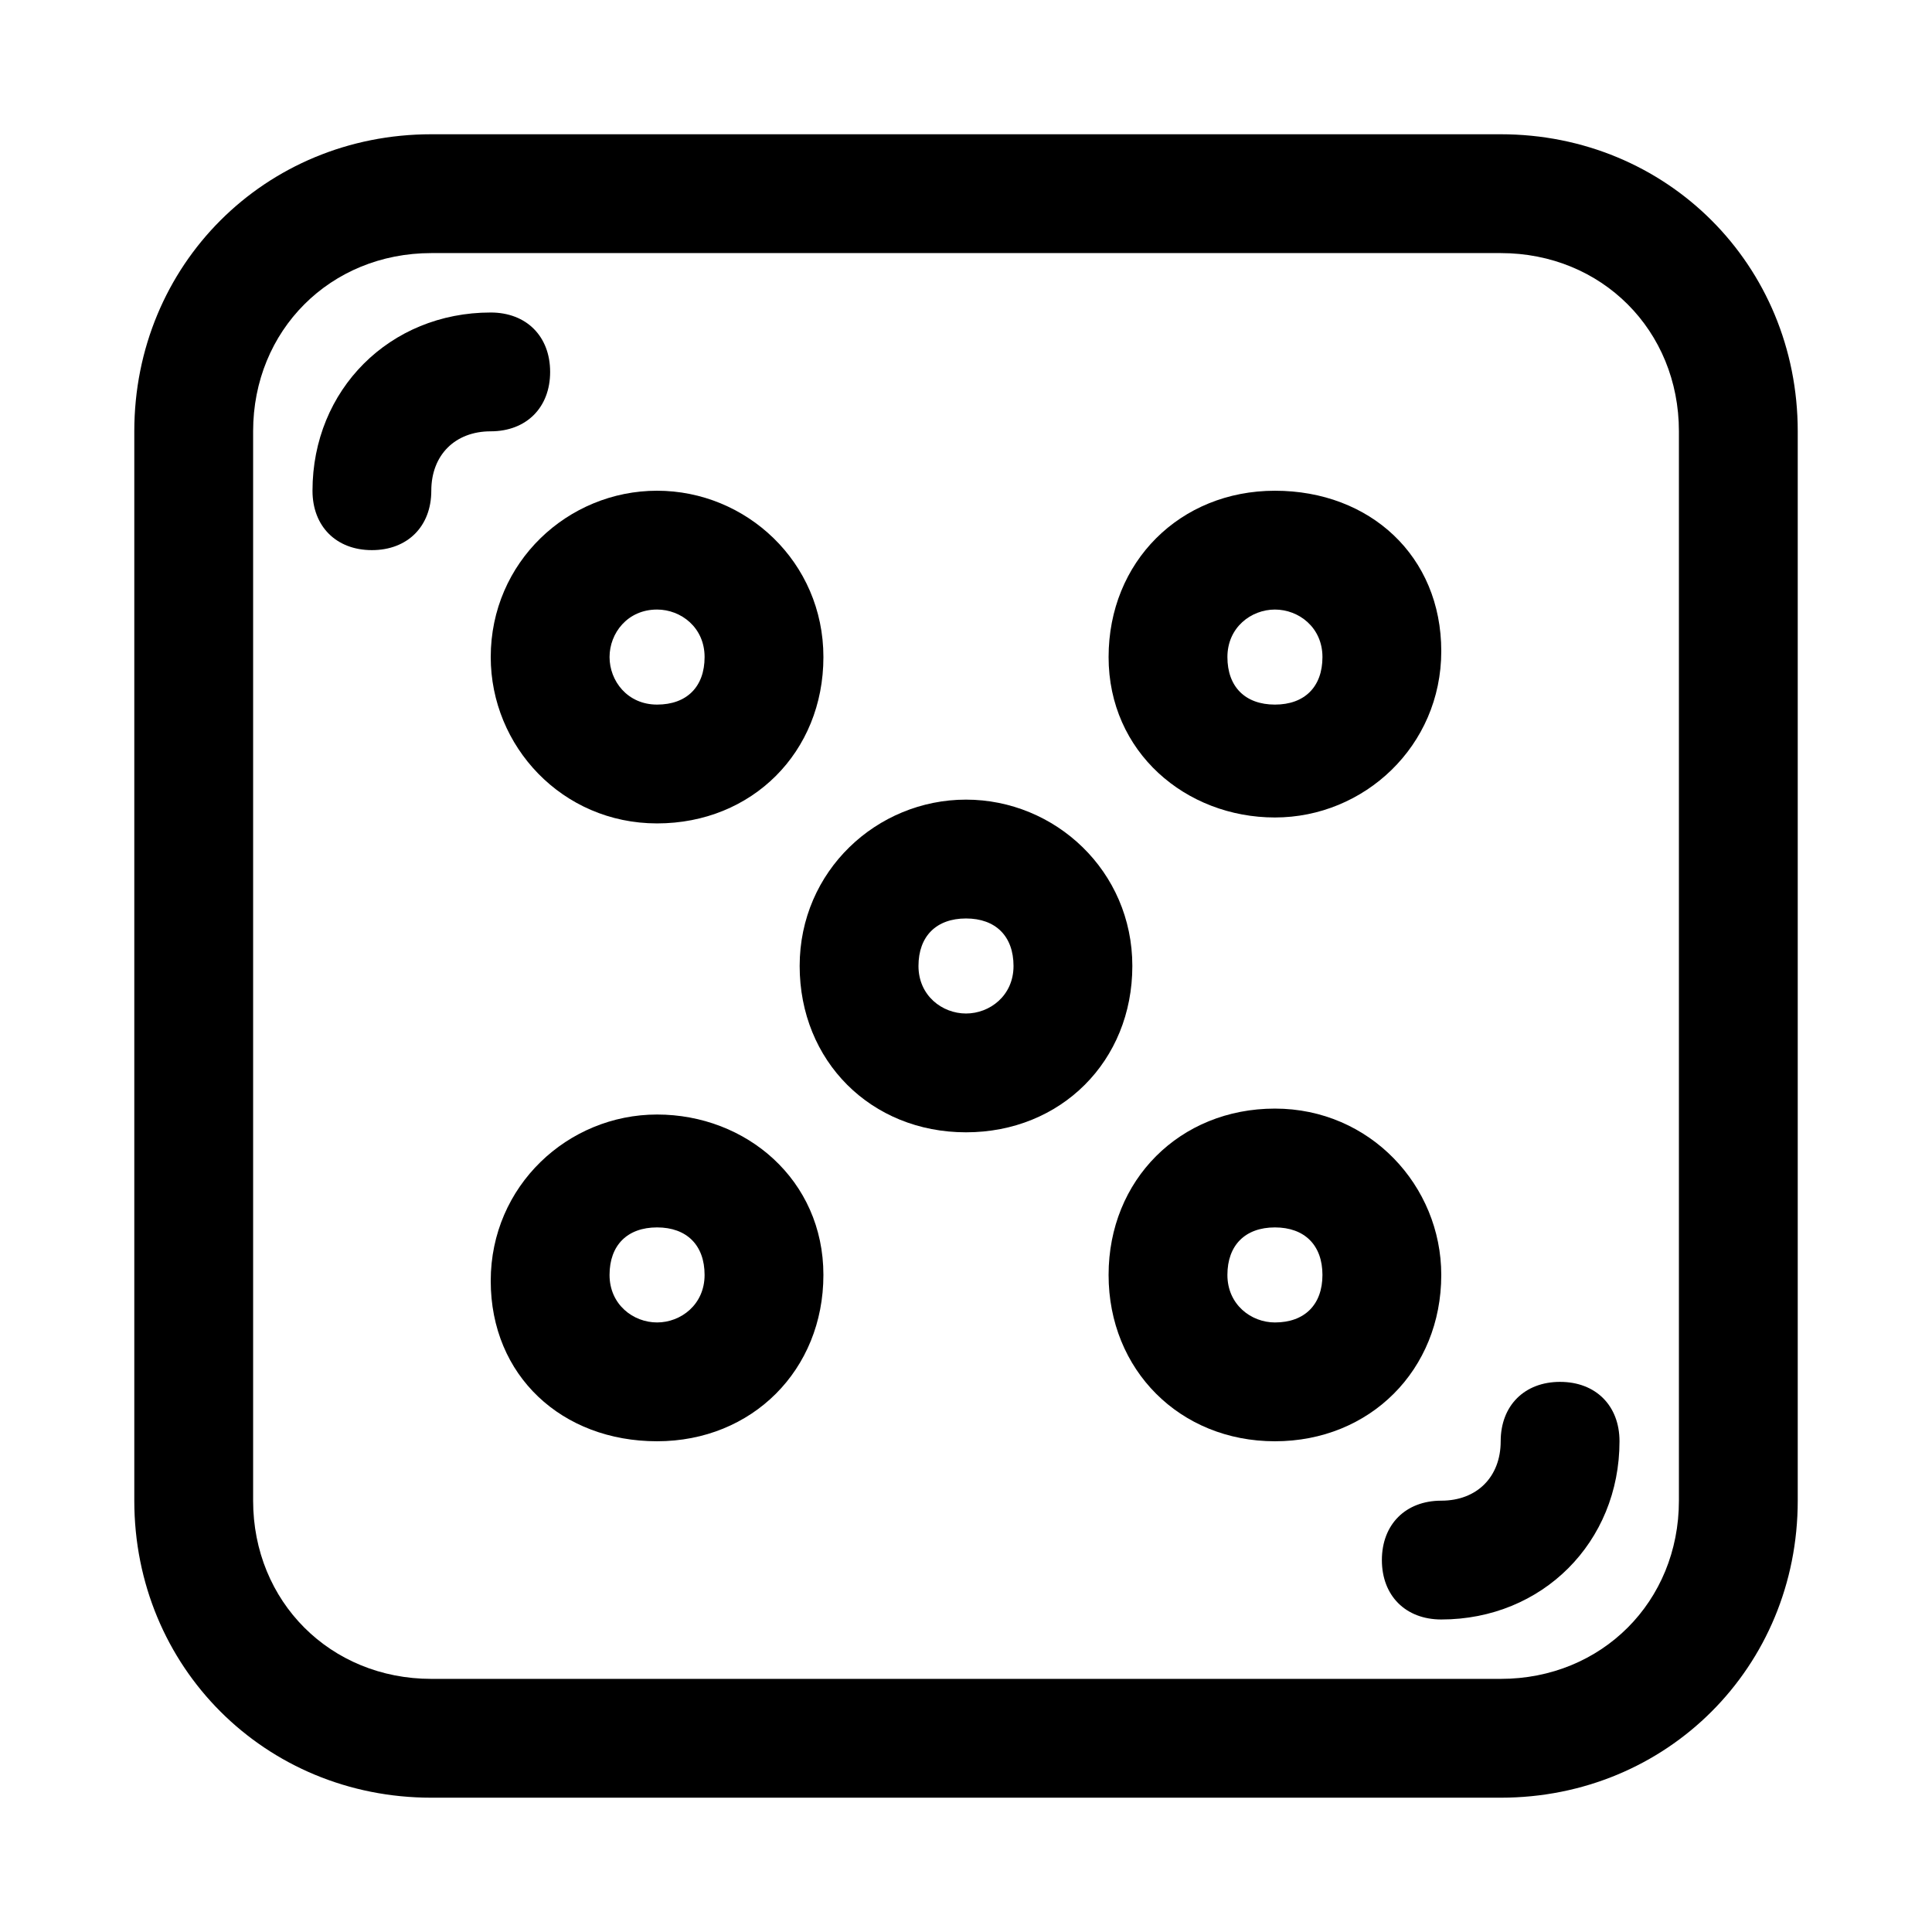 <?xml version="1.0" encoding="UTF-8"?>
<!-- Uploaded to: SVG Repo, www.svgrepo.com, Generator: SVG Repo Mixer Tools -->
<svg fill="#000000" width="800px" height="800px" version="1.1" viewBox="144 144 512 512" xmlns="http://www.w3.org/2000/svg">
 <g>
  <path d="m541.7 179.58h-283.39c-44.082 0-78.719 34.637-78.719 78.719v283.39c0 44.082 34.637 78.719 78.719 78.719h283.39c44.082 0 78.719-34.637 78.719-78.719v-283.39c0-44.082-34.637-78.719-78.719-78.719zm47.23 362.11c0 26.766-20.469 47.23-47.23 47.23h-283.39c-26.766 0-47.23-20.469-47.23-47.23v-283.39c0-26.766 20.469-47.23 47.23-47.23h283.39c26.766 0 47.23 20.469 47.23 47.23z"/>
  <path d="m557.44 510.21c-9.445 0-15.742 6.297-15.742 15.742 0 9.445-6.297 15.742-15.742 15.742s-15.742 6.297-15.742 15.742c0 9.445 6.297 15.742 15.742 15.742 26.766 0 47.23-20.469 47.23-47.23 0-9.441-6.297-15.738-15.746-15.738z"/>
  <path d="m289.79 242.56c0-9.445-6.297-15.742-15.742-15.742-26.766-0.004-47.234 20.465-47.234 47.23 0 9.445 6.297 15.742 15.742 15.742 9.445 0 15.742-6.297 15.742-15.742s6.297-15.742 15.742-15.742c9.453-0.004 15.75-6.301 15.75-15.746z"/>
  <path d="m400 355.91c-23.617 0-44.082 18.895-44.082 44.082 0 25.191 18.895 44.082 44.082 44.082 25.191 0 44.082-18.895 44.082-44.082s-20.469-44.082-44.082-44.082zm0 56.68c-6.297 0-12.594-4.723-12.594-12.594s4.723-12.594 12.594-12.594 12.594 4.723 12.594 12.594-6.297 12.594-12.594 12.594z"/>
  <path d="m274.05 318.13c0 23.617 18.895 44.082 44.082 44.082 25.191 0 44.082-18.895 44.082-44.082 0-25.191-20.465-44.082-44.082-44.082-23.617 0-44.082 18.891-44.082 44.082zm44.082-12.594c6.297 0 12.594 4.723 12.594 12.594s-4.723 12.594-12.594 12.594c-7.871 0.004-12.594-6.297-12.594-12.594s4.723-12.594 12.594-12.594z"/>
  <path d="m481.87 360.64c23.617 0 44.082-18.895 44.082-44.082 0-25.191-18.891-42.508-44.082-42.508-25.191 0-44.082 18.895-44.082 44.082 0 25.191 20.465 42.508 44.082 42.508zm0-55.102c6.297 0 12.594 4.723 12.594 12.594s-4.723 12.594-12.594 12.594c-7.871 0-12.594-4.723-12.594-12.594s6.297-12.594 12.594-12.594z"/>
  <path d="m318.13 439.36c-23.617 0-44.082 18.895-44.082 44.082 0 25.191 18.891 42.508 44.082 42.508s44.082-18.895 44.082-44.082c0-25.191-20.465-42.508-44.082-42.508zm0 55.102c-6.297 0-12.594-4.723-12.594-12.594 0-7.871 4.723-12.594 12.594-12.594s12.594 4.723 12.594 12.594c0.004 7.871-6.297 12.594-12.594 12.594z"/>
  <path d="m525.95 481.87c0-23.617-18.895-44.082-44.082-44.082-25.191 0-44.082 18.895-44.082 44.082 0 25.191 18.895 44.082 44.082 44.082 25.191 0 44.082-18.891 44.082-44.082zm-44.082 12.594c-6.297 0-12.594-4.723-12.594-12.594 0-7.871 4.723-12.594 12.594-12.594 7.871 0 12.594 4.723 12.594 12.594 0 7.871-4.723 12.594-12.594 12.594z"/>
 </g>
</svg>
